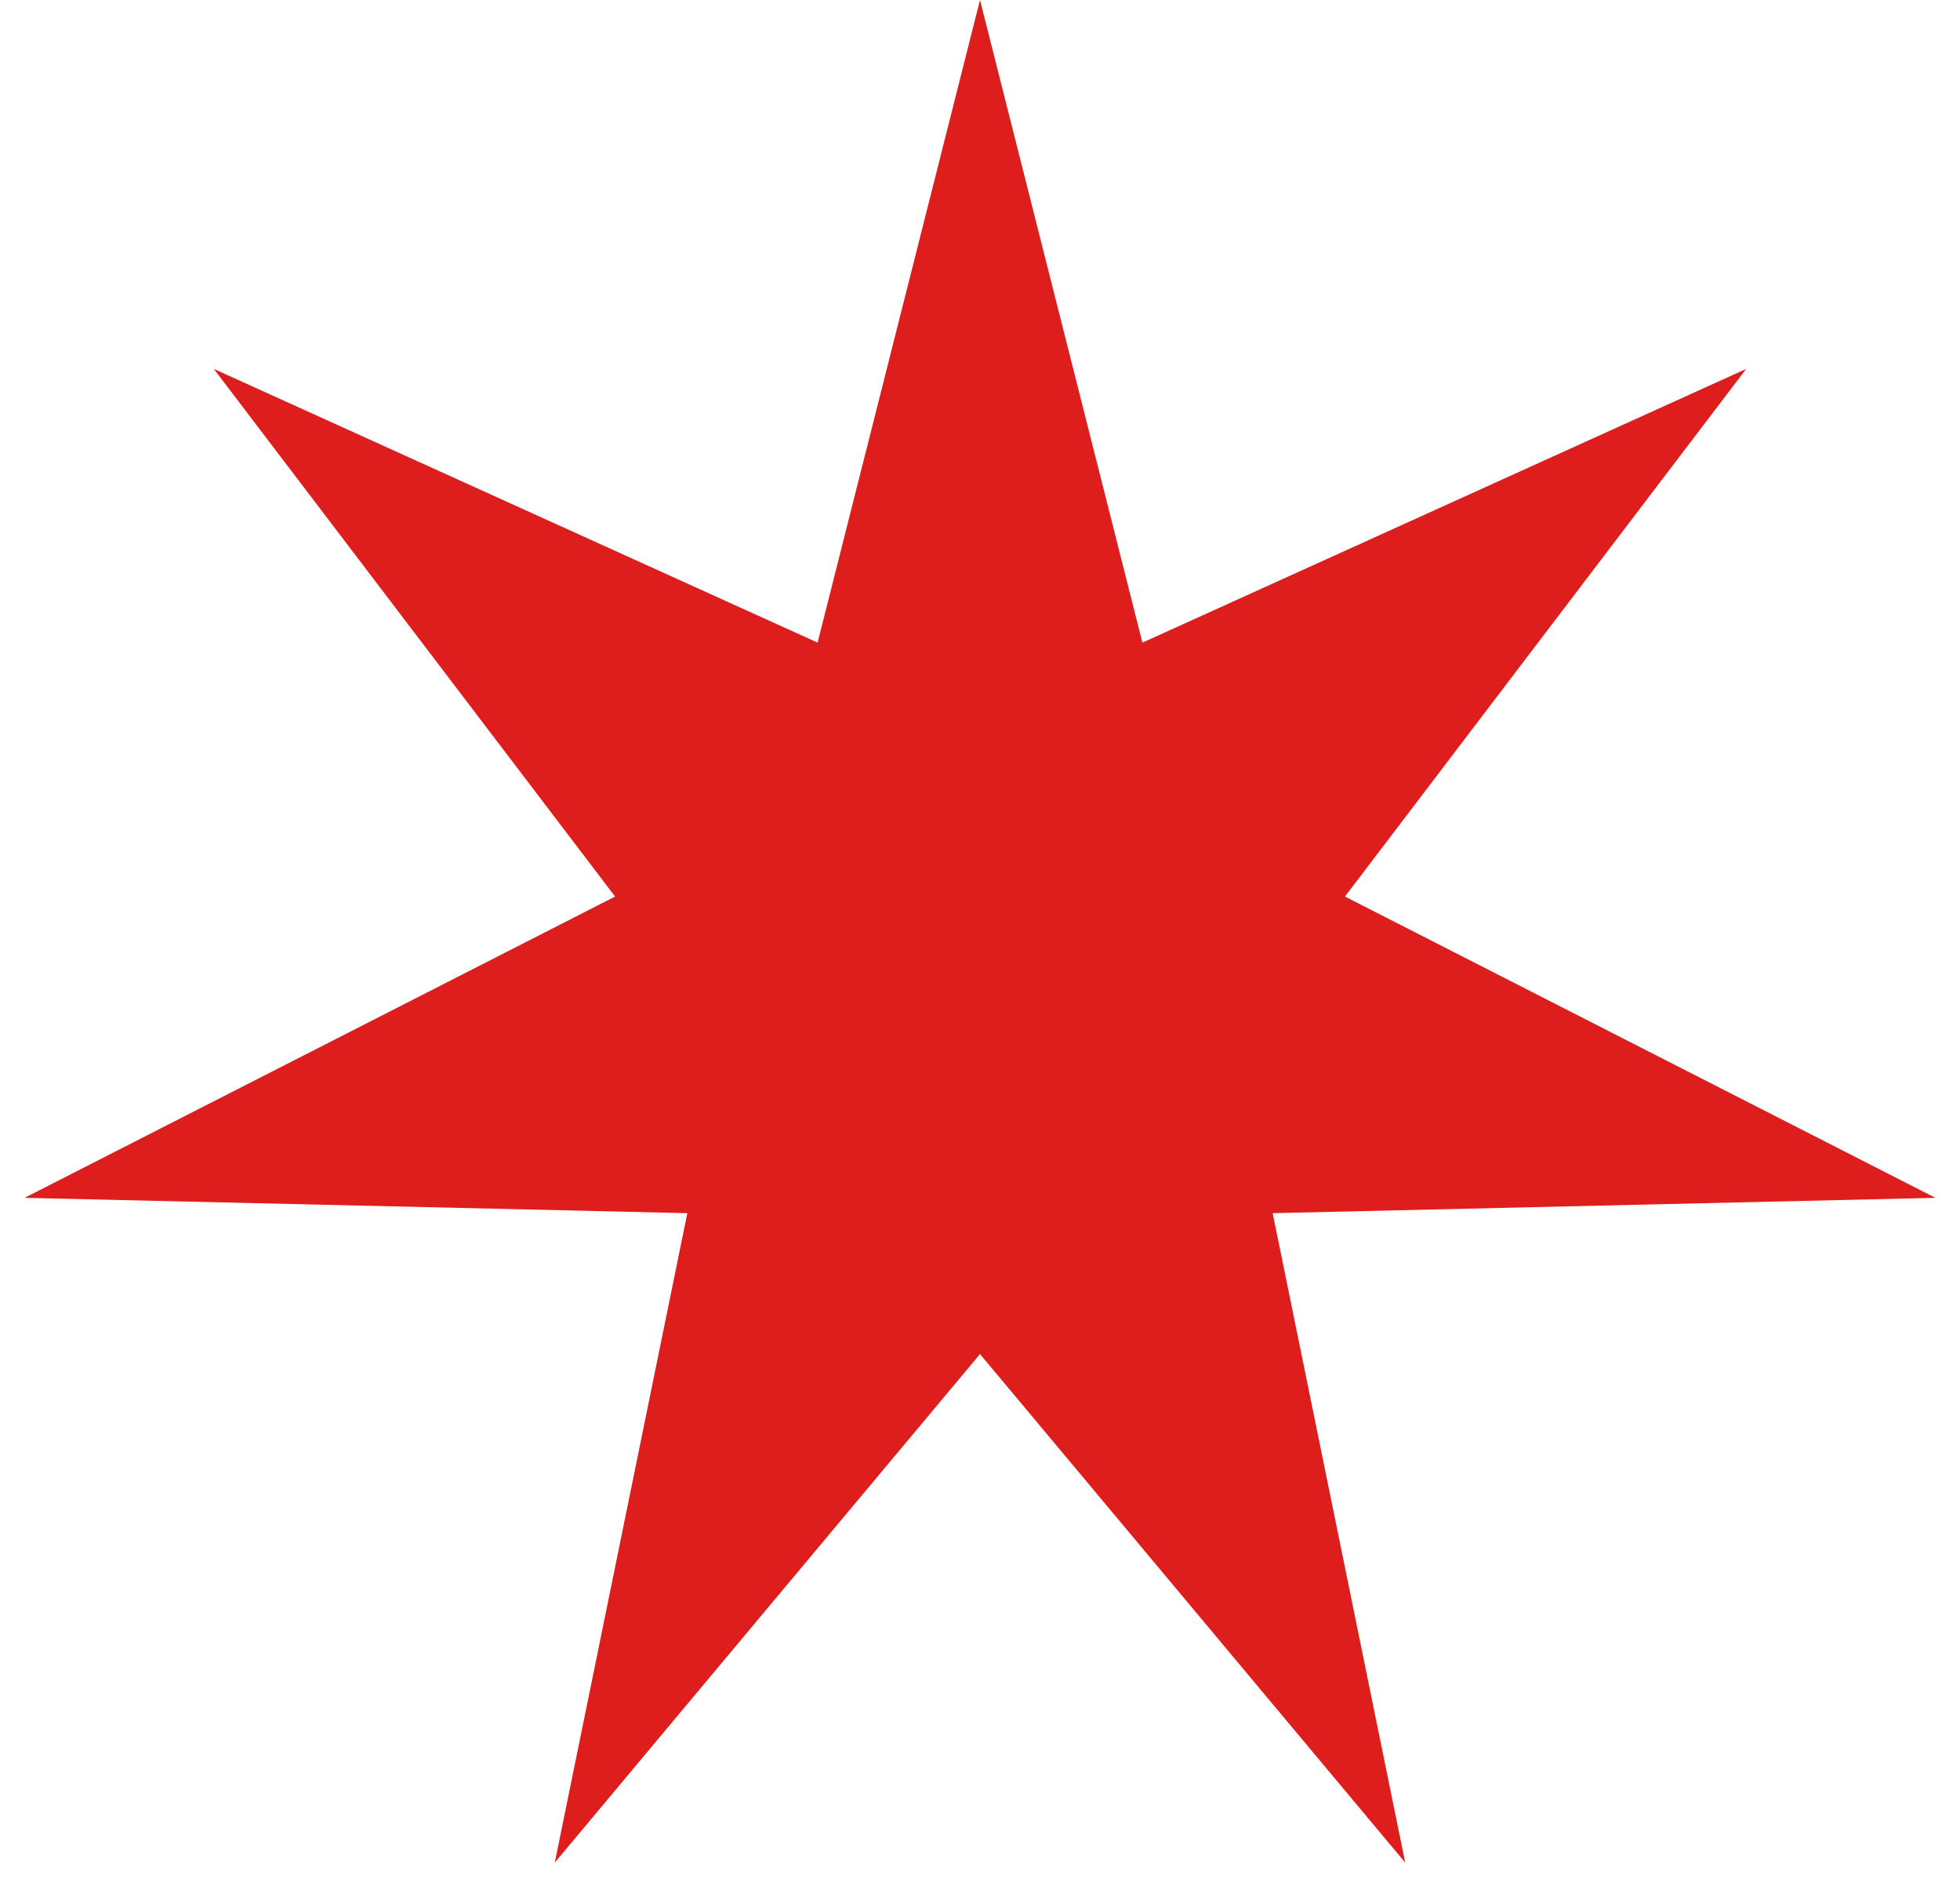 <?xml version="1.0" encoding="UTF-8"?> <svg xmlns="http://www.w3.org/2000/svg" width="59" height="57" viewBox="0 0 59 57" fill="none"> <path d="M29.5 0L34.389 19.348L52.564 11.107L40.486 26.993L58.26 36.064L38.31 36.526L42.3 56.079L29.5 40.768L16.7 56.079L20.69 36.526L0.74 36.064L18.515 26.993L6.436 11.107L24.611 19.348L29.5 0Z" fill="#DE1D1D"></path> </svg> 